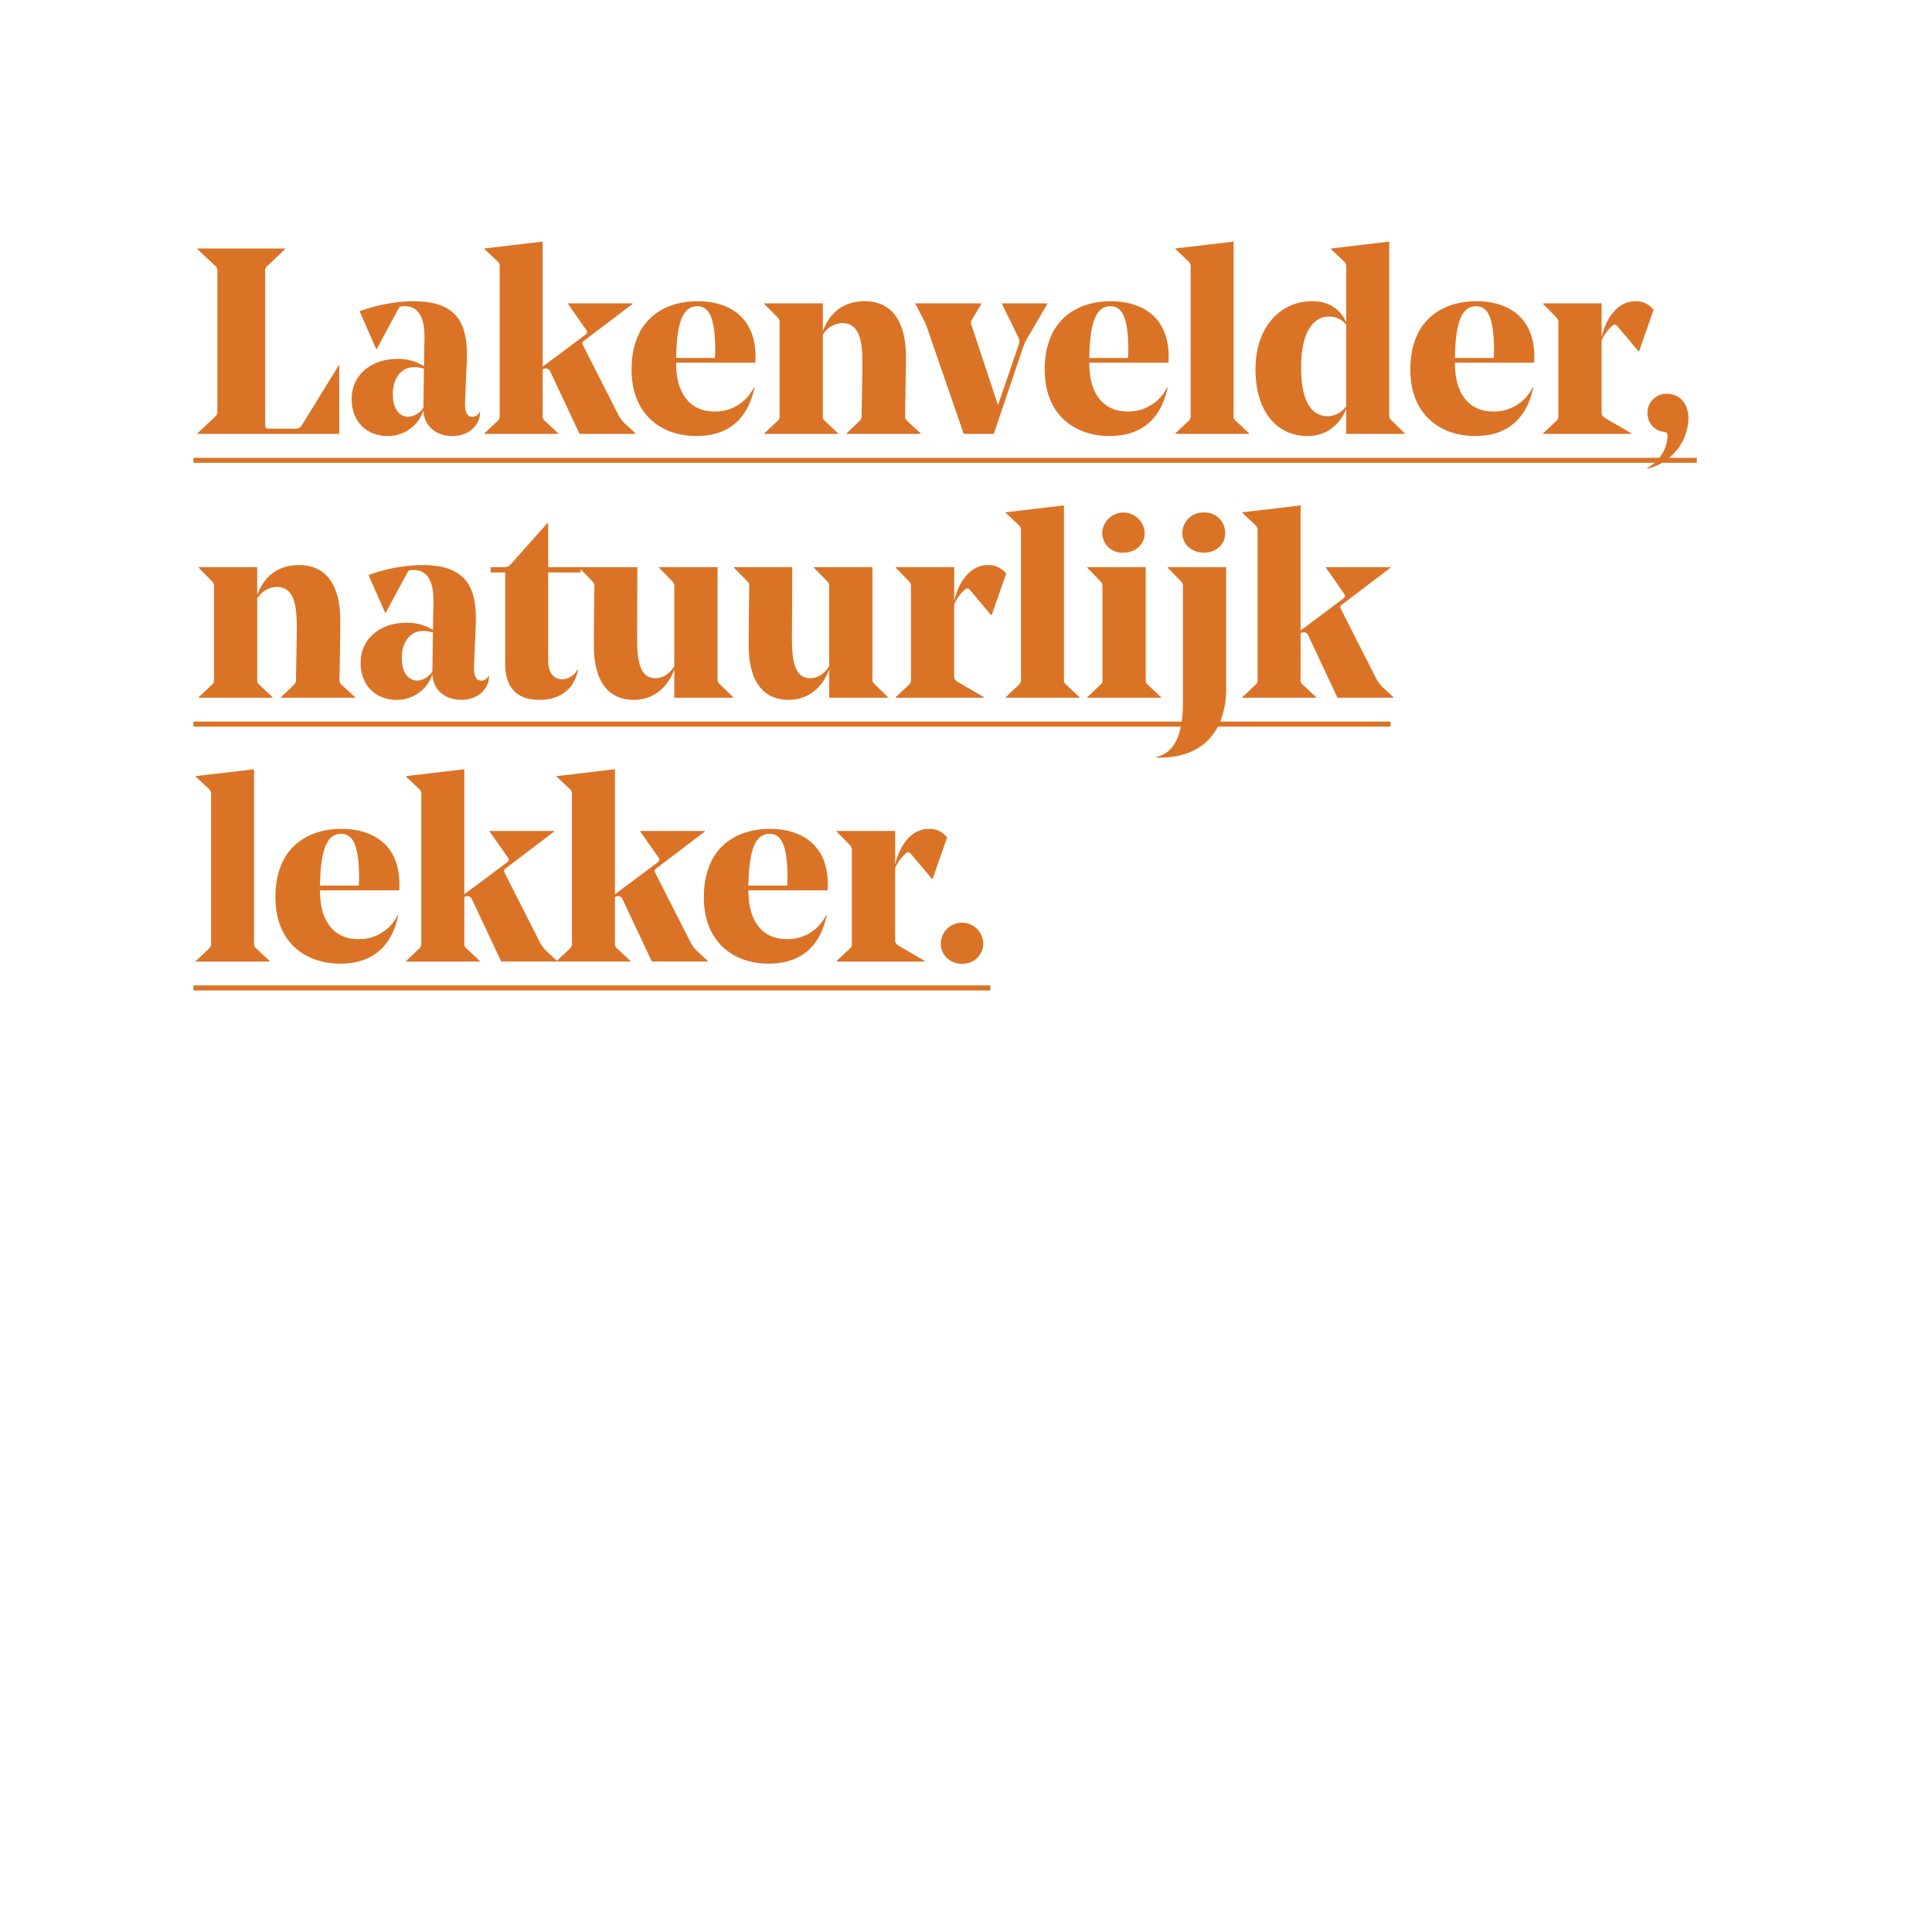 <svg xmlns="http://www.w3.org/2000/svg" viewBox="0 0 480 480">
  <defs>
    <style>
      .a {
        fill: none;
      }

      .b {
        fill: #db7326;
      }
    </style>
  </defs>
  <g>
    <rect class="a" width="480" height="480"/>
    <g>
      <path class="b" d="M105.328,90.962a11.904,11.904,0,0,0-6.947-1.77c-5.374,0-11.01,3.408-11.01,9.896,0,6.03,4.129,9.241,8.912,9.241a9.211,9.211,0,0,0,8.913-6.357c.197,4.129,3.408,6.357,7.144,6.357,3.146,0,5.374-1.442,6.423-3.604a5.723,5.723,0,0,0,.524-2.359h-.131a1.916,1.916,0,0,1-1.836,1.18c-1.311,0-1.9-1.245-1.77-3.801l.394-9.307c0-.196.065-1.704.065-2.359,0-5.046-1.18-8.258-3.276-10.224-2.359-2.229-5.768-3.015-10.158-3.015a40.34,40.34,0,0,0-13.238,2.49l4.129,9.372h.131l5.309-9.831c.394-.721.458-.786,1.77-.786,3.407,0,4.784,3.015,4.784,7.537v.327Zm-.132,10.224v.065a4.757,4.757,0,0,1-3.735,2.294c-2.229,0-3.866-1.966-3.866-5.57,0-3.802,1.9-6.751,5.308-6.751a7.539,7.539,0,0,1,2.426.394Z"/>
      <path class="b" d="M172.969,108.329c7.668,0,12.779-3.867,14.483-12.124h-.131a10.638,10.638,0,0,1-9.962,6.029c-5.046,0-9.371-3.474-9.371-11.993v-.132h19.66c.066-.786.066-1.245.066-1.441,0-10.552-7.406-13.828-14.354-13.828-8.716,0-16.449,4.85-16.449,16.974C156.912,103.349,164.711,108.329,172.969,108.329Zm.262-32.244c2.688,0,4.457,2.294,4.457,10.879,0,.263,0,1.114-.066,1.966h-9.633C168.119,79.428,169.954,76.085,173.23,76.085Z"/>
      <path class="b" d="M138.688,107.674l-3.211-3.015a1.568,1.568,0,0,1-.655-1.573V91.813a1.224,1.224,0,0,1,1.9.524l7.274,15.467h13.894v-.131l-2.752-2.556a8.195,8.195,0,0,1-1.508-2.032l-8.781-17.302c-.263-.59-.197-.786.327-1.18l11.993-9.109v-.131H141.113v.131l4.457,6.357c.393.524.393.917-.131,1.311l-10.617,7.93V60.028l-14.484,1.704v.131l3.212,3.015a1.782,1.782,0,0,1,.59,1.639v36.569a1.662,1.662,0,0,1-.59,1.573l-3.212,3.015v.131h18.351Z"/>
      <path class="b" d="M84.286,90.766h-.131L75.046,105.576c-.459.721-.786.918-1.9.918H66.984c-.917,0-1.113-.131-1.113-1.311V67.565a1.567,1.567,0,0,1,.654-1.573l4.326-4.129v-.131H49.027v.131L53.419,65.992a1.662,1.662,0,0,1,.59,1.573v34.406a1.662,1.662,0,0,1-.59,1.573l-4.392,4.129v.131H84.286Z"/>
      <path class="b" d="M310.349,107.674l-3.212-3.015a1.567,1.567,0,0,1-.654-1.573V60.028l-14.484,1.704v.131l3.211,3.015a1.78,1.78,0,0,1,.59,1.639v36.569a1.66,1.66,0,0,1-.59,1.573l-3.211,3.015v.131h18.351Z"/>
      <path class="b" d="M366.453,108.329c7.668,0,12.78-3.867,14.484-12.124h-.132a10.637,10.637,0,0,1-9.961,6.029c-5.047,0-9.372-3.474-9.372-11.993v-.132h19.661c.065-.786.065-1.245.065-1.441,0-10.552-7.406-13.828-14.353-13.828-8.716,0-16.45,4.85-16.45,16.974C350.396,103.349,358.195,108.329,366.453,108.329Zm.263-32.244c2.687,0,4.456,2.294,4.456,10.879,0,.263,0,1.114-.065,1.966h-9.634C361.604,79.428,363.438,76.085,366.716,76.085Z"/>
      <path class="b" d="M324.834,108.329c4.194,0,7.668-2.163,9.634-6.685v6.16H349.017v-.131l-3.276-3.212c-.59-.523-.59-.721-.59-1.572V60.028L330.666,61.732v.131l3.146,3.015a1.675,1.675,0,0,1,.655,1.639V80.083c-1.442-3.212-4.194-5.243-8.454-5.243-8.192,0-14.091,6.75-14.091,16.843C311.923,102.431,317.362,108.329,324.834,108.329Zm5.374-29.688a5.448,5.448,0,0,1,4.26,2.032v20.251a5.776,5.776,0,0,1-4.588,2.49c-3.67,0-6.619-3.146-6.619-12.059C323.261,81.853,326.669,78.641,330.208,78.641Z"/>
      <path class="b" d="M405.32,107.674l-6.423-3.735c-.917-.59-.983-.918-.983-1.639V84.604a10.216,10.216,0,0,1,2.818-3.801c.459-.328.852-.065,1.18.327l5.178,6.161h.131l3.604-10.289a5.375,5.375,0,0,0-4.456-2.163c-4.588,0-7.341,4.26-8.455,8.913V75.364H383.365v.131l3.211,3.277a1.84,1.84,0,0,1,.59,1.638v22.676c0,.853,0,1.049-.59,1.573l-3.211,3.015v.131h21.955Z"/>
      <path class="b" d="M208.23,107.674l-3.211-3.015c-.59-.524-.59-.721-.59-1.573V83.163a5.849,5.849,0,0,1,4.85-2.884c4.063,0,4.98,3.933,4.98,9.896,0,3.146-.196,11.993-.196,12.976a1.666,1.666,0,0,1-.59,1.508l-3.146,3.015v.131h18.416v-.131l-3.277-3.015a1.662,1.662,0,0,1-.59-1.573c.065-5.178.197-10.354.197-14.418,0-9.044-3.671-13.828-10.225-13.828-5.309,0-8.781,2.884-10.42,7.471V75.364H189.881v.131l3.211,3.277a1.843,1.843,0,0,1,.59,1.638v22.676c0,.853,0,1.049-.59,1.573l-3.211,3.015v.131h18.35Z"/>
      <rect class="b" x="48.045" y="244.824" width="198.008" height="1.245"/>
      <path class="b" d="M230.846,82.9l8.585,24.904h7.472l7.34-21.692A12.573,12.573,0,0,1,255.75,83.163l4.456-7.668v-.131H248.934v.131l3.867,7.93a2.394,2.394,0,0,1,.196,2.49l-5.046,14.746-6.555-19.792a1.487,1.487,0,0,1,.197-1.639l2.229-3.735v-.131H227.438v.131l2.032,3.933A25.6,25.6,0,0,1,230.846,82.9Z"/>
      <path class="b" d="M275.611,108.329c7.668,0,12.779-3.867,14.483-12.124h-.131a10.638,10.638,0,0,1-9.962,6.029c-5.046,0-9.371-3.474-9.371-11.993v-.132H290.291c.066-.786.066-1.245.066-1.441,0-10.552-7.406-13.828-14.354-13.828-8.716,0-16.449,4.85-16.449,16.974C259.555,103.349,267.354,108.329,275.611,108.329Zm.262-32.244c2.688,0,4.457,2.294,4.457,10.879,0,.263,0,1.114-.066,1.966h-9.633C270.762,79.428,272.597,76.085,275.873,76.085Z"/>
      <path class="b" d="M225.73,170.203l-3.211,3.015v.131h21.955v-.131l-6.423-3.735c-.917-.59-.983-.918-.983-1.639V150.148a10.216,10.216,0,0,1,2.818-3.801c.459-.328.852-.065,1.18.327l5.178,6.161h.131l3.604-10.289a5.375,5.375,0,0,0-4.456-2.163c-4.588,0-7.341,4.26-8.455,8.913V140.908H222.52v.131l3.211,3.277a1.84,1.84,0,0,1,.59,1.638v22.676C226.32,169.482,226.32,169.679,225.73,170.203Z"/>
      <path class="b" d="M284.391,132.454a5.278,5.278,0,0,0-10.551,0,4.932,4.932,0,0,0,5.242,4.85C282.031,137.304,284.391,135.403,284.391,132.454Z"/>
      <path class="b" d="M249.852,127.276v.131l3.211,3.015a1.782,1.782,0,0,1,.59,1.639v36.569a1.662,1.662,0,0,1-.59,1.573l-3.211,3.015v.131h18.35v-.131l-3.211-3.015a1.568,1.568,0,0,1-.655-1.573V125.572Z"/>
      <path class="b" d="M51.846,235.747l-3.211,3.015v.131H66.984v-.131l-3.211-3.015a1.568,1.568,0,0,1-.655-1.573V191.116l-14.483,1.704v.131l3.211,3.015a1.782,1.782,0,0,1,.59,1.639v36.569A1.662,1.662,0,0,1,51.846,235.747Z"/>
      <path class="b" d="M182.342,140.908v.131l3.212,3.277a1.66,1.66,0,0,1,.59,1.572c-.065,5.309-.132,10.027-.132,14.353,0,8.913,3.475,13.632,9.962,13.632,4.85,0,8.389-3.08,10.027-7.537v7.013h14.614v-.131l-3.276-3.212c-.59-.523-.59-.786-.59-1.638v-27.46h-14.55v.131l3.212,3.277a1.843,1.843,0,0,1,.59,1.638v19.596c-1.114,1.639-2.622,2.949-4.719,2.949-3.67,0-4.522-3.933-4.522-9.765,0-.853.066-17.63.066-17.826Z"/>
      <path class="b" d="M304.382,132.454a5.008,5.008,0,0,0-5.309-5.112,5.08,5.08,0,0,0-5.309,5.112c0,2.949,2.49,4.85,5.309,4.85C302.022,137.304,304.382,135.403,304.382,132.454Z"/>
      <path class="b" d="M421.578,113.736h-6.875a12.992,12.992,0,0,0,4.777-9.732c0-3.933-2.294-6.161-5.309-6.161a4.666,4.666,0,0,0-4.85,4.784,4.559,4.559,0,0,0,3.997,4.653c.722.131.983.328.983.983a9.236,9.236,0,0,1-2.033,5.473H48.045v1.245H411.087a9.158,9.158,0,0,1-1.898,1.343l.066.131a12.341,12.341,0,0,0,3.692-1.474h8.63Z"/>
      <path class="b" d="M136.067,129.897l-9.176,10.29c-.655.721-.982.721-2.031.721h-2.949v1.311h3.604v22.676c0,5.898,2.818,8.979,8.52,8.979,6.227,0,8.913-3.801,9.568-7.472l-.131-.065a4.453,4.453,0,0,1-3.801,2.425c-2.163,0-3.474-1.704-3.474-4.652V142.219h8.061v-.781l2.821,2.879a1.662,1.662,0,0,1,.59,1.572c-.066,5.309-.132,10.027-.132,14.353,0,8.913,3.474,13.632,9.962,13.632,4.85,0,8.389-3.08,10.027-7.537v7.013H182.142v-.131l-3.276-3.212c-.59-.523-.59-.786-.59-1.638v-27.46h-14.55v.131l3.212,3.277a1.845,1.845,0,0,1,.59,1.638v19.596c-1.114,1.639-2.622,2.949-4.719,2.949-3.67,0-4.522-3.933-4.522-9.765,0-.853.065-17.63.065-17.826H136.198V129.897Z"/>
      <path class="b" d="M341.936,168.63l-8.782-17.302c-.262-.59-.196-.786.328-1.18l11.993-9.109v-.131H329.418v.131l4.456,6.357c.394.524.394.917-.131,1.311L323.127,156.637V125.572l-14.484,1.704v.131l3.211,3.015a1.78,1.78,0,0,1,.59,1.639v36.569a1.66,1.66,0,0,1-.59,1.573l-3.211,3.015v.131h18.351v-.131l-3.212-3.015a1.567,1.567,0,0,1-.654-1.573V157.357a1.224,1.224,0,0,1,1.9.524l7.274,15.467h13.894v-.131l-2.753-2.556A8.193,8.193,0,0,1,341.936,168.63Z"/>
      <path class="b" d="M273.314,170.203l-3.211,3.015v.131H288.454v-.131l-3.212-3.015c-.59-.524-.59-.721-.59-1.573V140.908H270.104v.131l3.211,3.277a1.84,1.84,0,0,1,.59,1.638v22.676C273.904,169.482,273.904,169.679,273.314,170.203Z"/>
      <path class="b" d="M104.083,235.747l-3.211,3.015v.131h18.351v-.131l-3.212-3.015a1.568,1.568,0,0,1-.655-1.573V222.901a1.224,1.224,0,0,1,1.9.524l7.275,15.467h32.116v-.131l-3.211-3.015a1.568,1.568,0,0,1-.655-1.573V222.901a1.224,1.224,0,0,1,1.9.524l7.274,15.467h13.894v-.131l-2.752-2.556a8.195,8.195,0,0,1-1.508-2.032l-8.781-17.302c-.263-.59-.197-.786.327-1.18l11.993-9.109v-.131H159.072v.131l4.457,6.357c.393.524.393.917-.131,1.311l-10.617,7.93V191.116l-14.483,1.704v.131l3.211,3.015a1.782,1.782,0,0,1,.59,1.639v36.569a1.662,1.662,0,0,1-.59,1.573l-3.148,2.955-2.689-2.496a8.195,8.195,0,0,1-1.508-2.032l-8.781-17.302c-.262-.59-.197-.786.328-1.18l11.992-9.109v-.131H121.647v.131l4.456,6.357c.394.524.394.917-.131,1.311l-10.617,7.93V191.116l-14.483,1.704v.131l3.211,3.015a1.782,1.782,0,0,1,.59,1.639v36.569A1.662,1.662,0,0,1,104.083,235.747Z"/>
      <path class="b" d="M107.556,156.506a11.903,11.903,0,0,0-6.946-1.77c-5.375,0-11.011,3.408-11.011,9.896,0,6.03,4.129,9.241,8.913,9.241a9.211,9.211,0,0,0,8.913-6.357c.196,4.129,3.407,6.357,7.144,6.357,3.146,0,5.374-1.442,6.422-3.604a5.723,5.723,0,0,0,.524-2.359h-.131a1.915,1.915,0,0,1-1.835,1.18c-1.311,0-1.9-1.245-1.77-3.801l.394-9.307c0-.196.065-1.704.065-2.359,0-5.046-1.18-8.258-3.277-10.224-2.359-2.229-5.767-3.015-10.158-3.015A40.349,40.349,0,0,0,91.564,142.874l4.129,9.372h.131l5.309-9.831c.394-.721.459-.786,1.77-.786,3.408,0,4.784,3.015,4.784,7.537v.327Zm-.131,10.224v.065a4.758,4.758,0,0,1-3.735,2.294c-2.229,0-3.867-1.966-3.867-5.57,0-3.802,1.9-6.751,5.309-6.751a7.533,7.533,0,0,1,2.425.394Z"/>
      <path class="b" d="M99.165,221.197c.065-.786.065-1.245.065-1.441,0-10.552-7.406-13.828-14.353-13.828-8.716,0-16.45,4.85-16.45,16.974,0,11.535,7.799,16.516,16.057,16.516,7.668,0,12.78-3.867,14.484-12.124h-.132a10.637,10.637,0,0,1-9.961,6.029c-5.047,0-9.372-3.474-9.372-11.993v-.132Zm-14.418-14.024c2.687,0,4.456,2.294,4.456,10.879,0,.263,0,1.114-.065,1.966H79.504C79.635,210.516,81.47,207.173,84.747,207.173Z"/>
      <path class="b" d="M211.051,235.747l-3.211,3.015v.131h21.955v-.131l-6.423-3.735c-.918-.59-.983-.918-.983-1.639V215.692a10.216,10.216,0,0,1,2.818-3.801c.459-.328.852-.065,1.18.327l5.178,6.161h.131l3.604-10.289a5.377,5.377,0,0,0-4.457-2.163c-4.587,0-7.34,4.26-8.454,8.913v-8.389H207.84v.131l3.211,3.277a1.843,1.843,0,0,1,.59,1.638v22.676C211.641,235.026,211.641,235.223,211.051,235.747Z"/>
      <path class="b" d="M205.607,221.197c.066-.786.066-1.245.066-1.441,0-10.552-7.406-13.828-14.353-13.828-8.717,0-16.45,4.85-16.45,16.974,0,11.535,7.799,16.516,16.057,16.516,7.668,0,12.779-3.867,14.483-12.124h-.131a10.638,10.638,0,0,1-9.962,6.029c-5.046,0-9.371-3.474-9.371-11.993v-.132Zm-14.418-14.024c2.688,0,4.457,2.294,4.457,10.879,0,.263,0,1.114-.065,1.966h-9.634C186.078,210.516,187.913,207.173,191.189,207.173Z"/>
      <path class="b" d="M238.973,239.417a5.018,5.018,0,0,0,5.309-4.98,5.276,5.276,0,0,0-10.551,0A5.038,5.038,0,0,0,238.973,239.417Z"/>
      <path class="b" d="M52.566,170.203l-3.211,3.015v.131H67.705v-.131l-3.211-3.015c-.59-.524-.59-.721-.59-1.573V148.707a5.851,5.851,0,0,1,4.85-2.884c4.063,0,4.98,3.933,4.98,9.896,0,3.146-.196,11.993-.196,12.976a1.666,1.666,0,0,1-.59,1.508l-3.146,3.015v.131h18.416v-.131l-3.277-3.015a1.664,1.664,0,0,1-.59-1.573c.066-5.178.197-10.354.197-14.418,0-9.044-3.67-13.828-10.225-13.828-5.308,0-8.781,2.884-10.42,7.471V140.908H49.355v.131l3.211,3.277a1.843,1.843,0,0,1,.59,1.638v22.676C53.156,169.482,53.156,169.679,52.566,170.203Z"/>
      <path class="b" d="M304.644,170.924V140.908H290.095v.131l3.211,3.277a1.843,1.843,0,0,1,.59,1.638v28.64a33.066,33.066,0,0,1-.307,4.687H48.045v1.245H293.374c-.872,4.299-2.86,6.847-6.098,7.504v.131a4.972,4.972,0,0,0,.983.065c6.874-.043,11.761-2.749,14.323-7.7h42.896v-1.245H303.16A21.927,21.927,0,0,0,304.644,170.924Z"/>
    </g>
  </g>
</svg>
